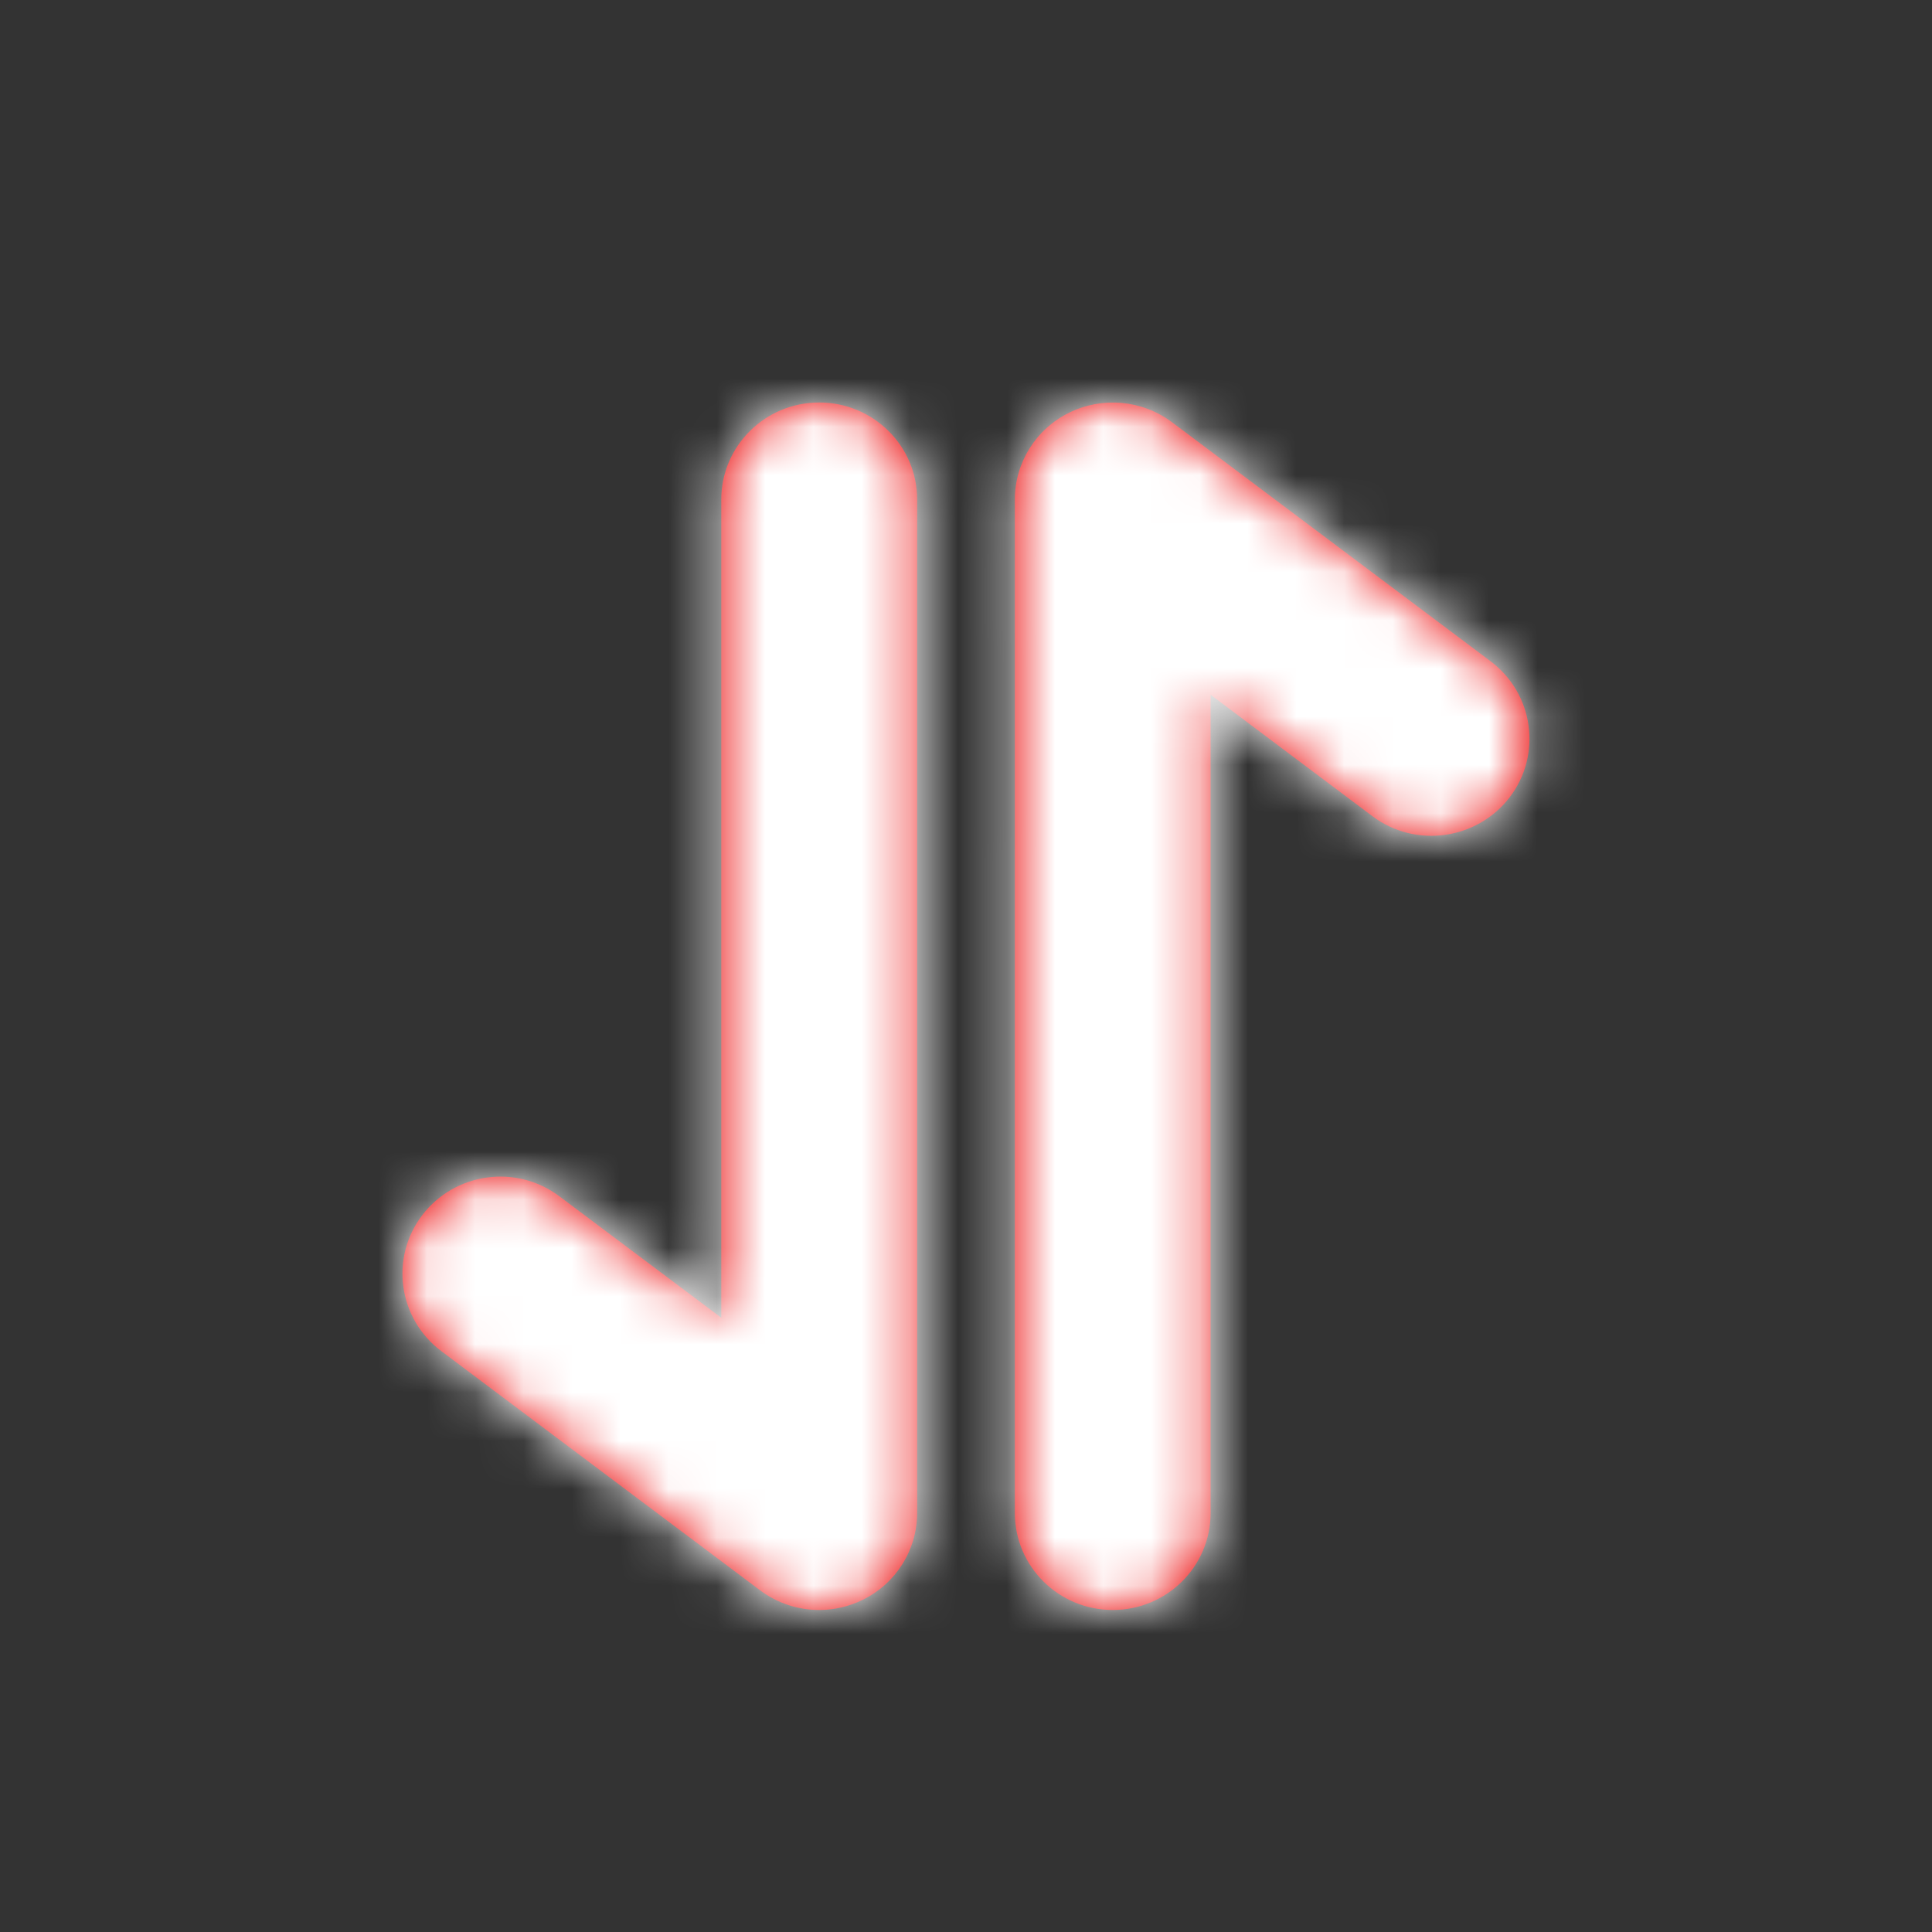 <svg xmlns="http://www.w3.org/2000/svg" xmlns:xlink="http://www.w3.org/1999/xlink" width="40" height="40" viewBox="0 0 40 40">
    <rect x="0" y="0" width="40" height="40" fill="#333333" stroke="none"/>
    <defs>
        <path id="0h7bp9lbla" d="M15.93.407l6.6 4.952c.892.672 1.068 1.931.392 2.817-.676.88-1.948 1.06-2.84.39l-3.35-2.514V22.99c0 1.11-.907 2.01-2.027 2.01s-2.027-.9-2.027-2.01V2.01c0-.762.435-1.46 1.125-1.799.686-.338 1.51-.265 2.127.196zM8.628 0c1.12 0 2.028.9 2.028 2.01v20.98c0 .762-.436 1.46-1.125 1.799-.286.14-.593.211-.903.211-.434 0-.864-.137-1.224-.407l-6.6-4.952C-.09 18.969-.266 17.71.41 16.824c.676-.882 1.945-1.062 2.84-.388l3.35 2.513V2.01C6.601.9 7.508 0 8.628 0z"/>
    </defs>
    <g fill="none" fill-rule="evenodd">
        <g>
            <g>
                <g>
                    <g transform="translate(-248, -386) translate(208, 370) translate(40, 16) translate(8.333, 8.333)">
                        <mask id="2vk3s0sstb" fill="#fff">
                            <use xlink:href="#0h7bp9lbla"/>
                        </mask>
                        <use fill="#EB0000" xlink:href="#0h7bp9lbla"/>
                        <g fill="#FFF" mask="url(#2vk3s0sstb)">
                            <path d="M0 0H40V40H0z" transform="translate(-8.333, -8.333)"/>
                        </g>
                    </g>
                </g>
            </g>
        </g>
    </g>
</svg>
